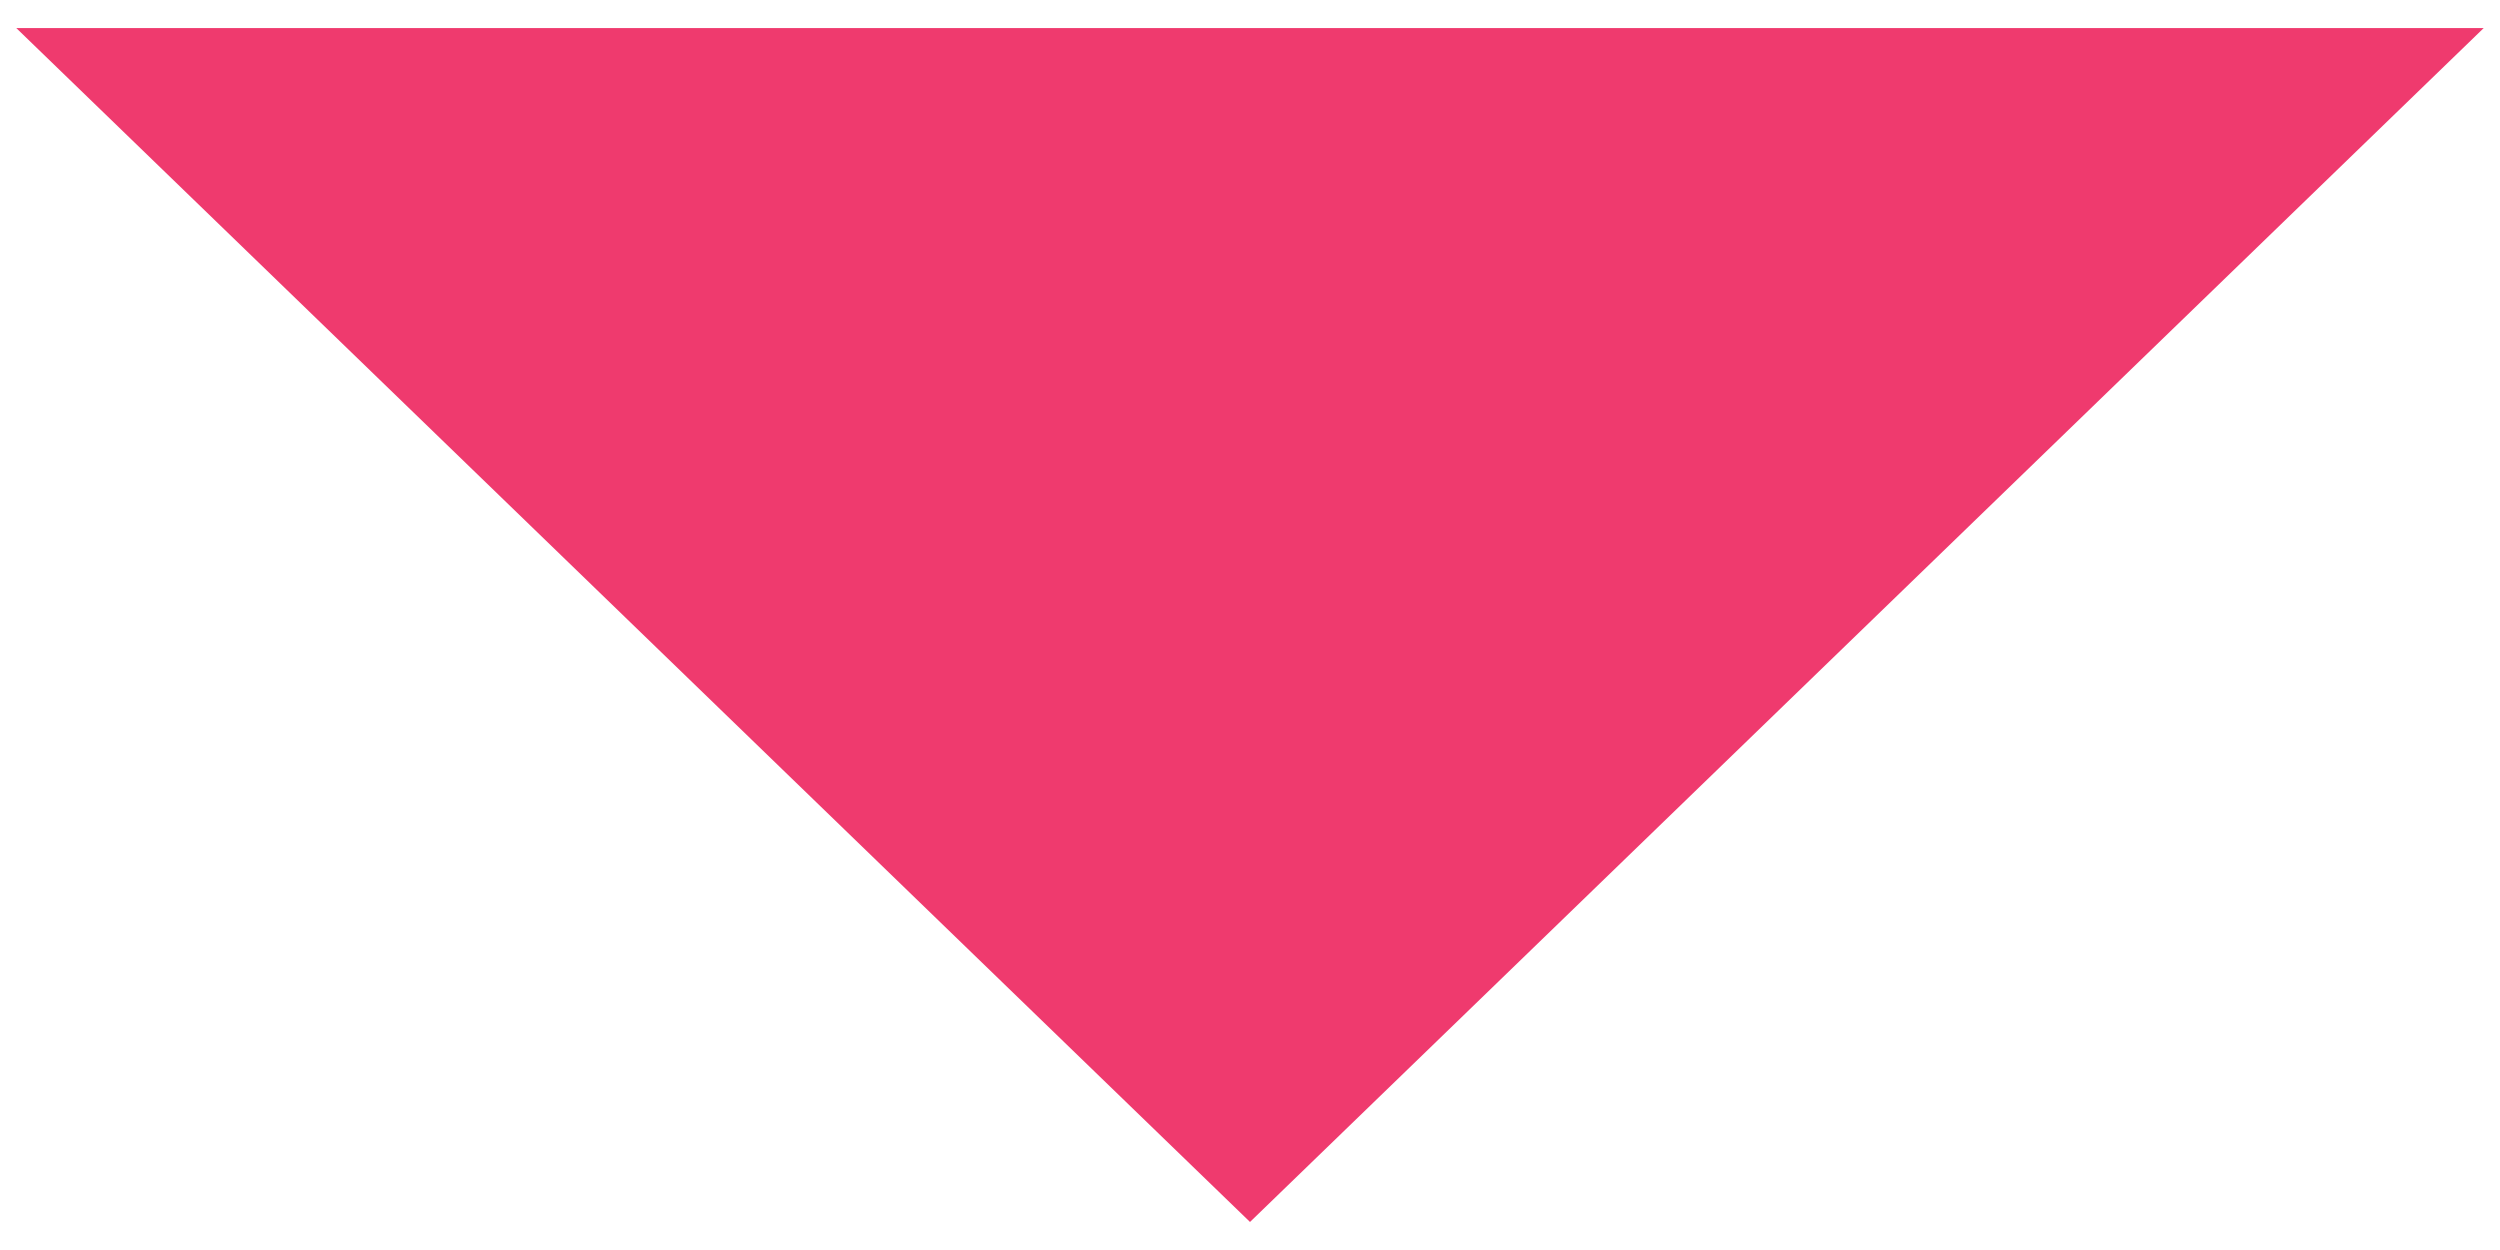 <svg id="レイヤー_1" data-name="レイヤー 1" xmlns="http://www.w3.org/2000/svg" width="14" height="7" viewBox="0 0 14 7"><defs><style>.cls-1{fill:#ef3a6e;}</style></defs><title>txt_font_select</title><polygon class="cls-1" points="13.909 0.157 7 6.843 0.091 0.157 13.909 0.157"/></svg>